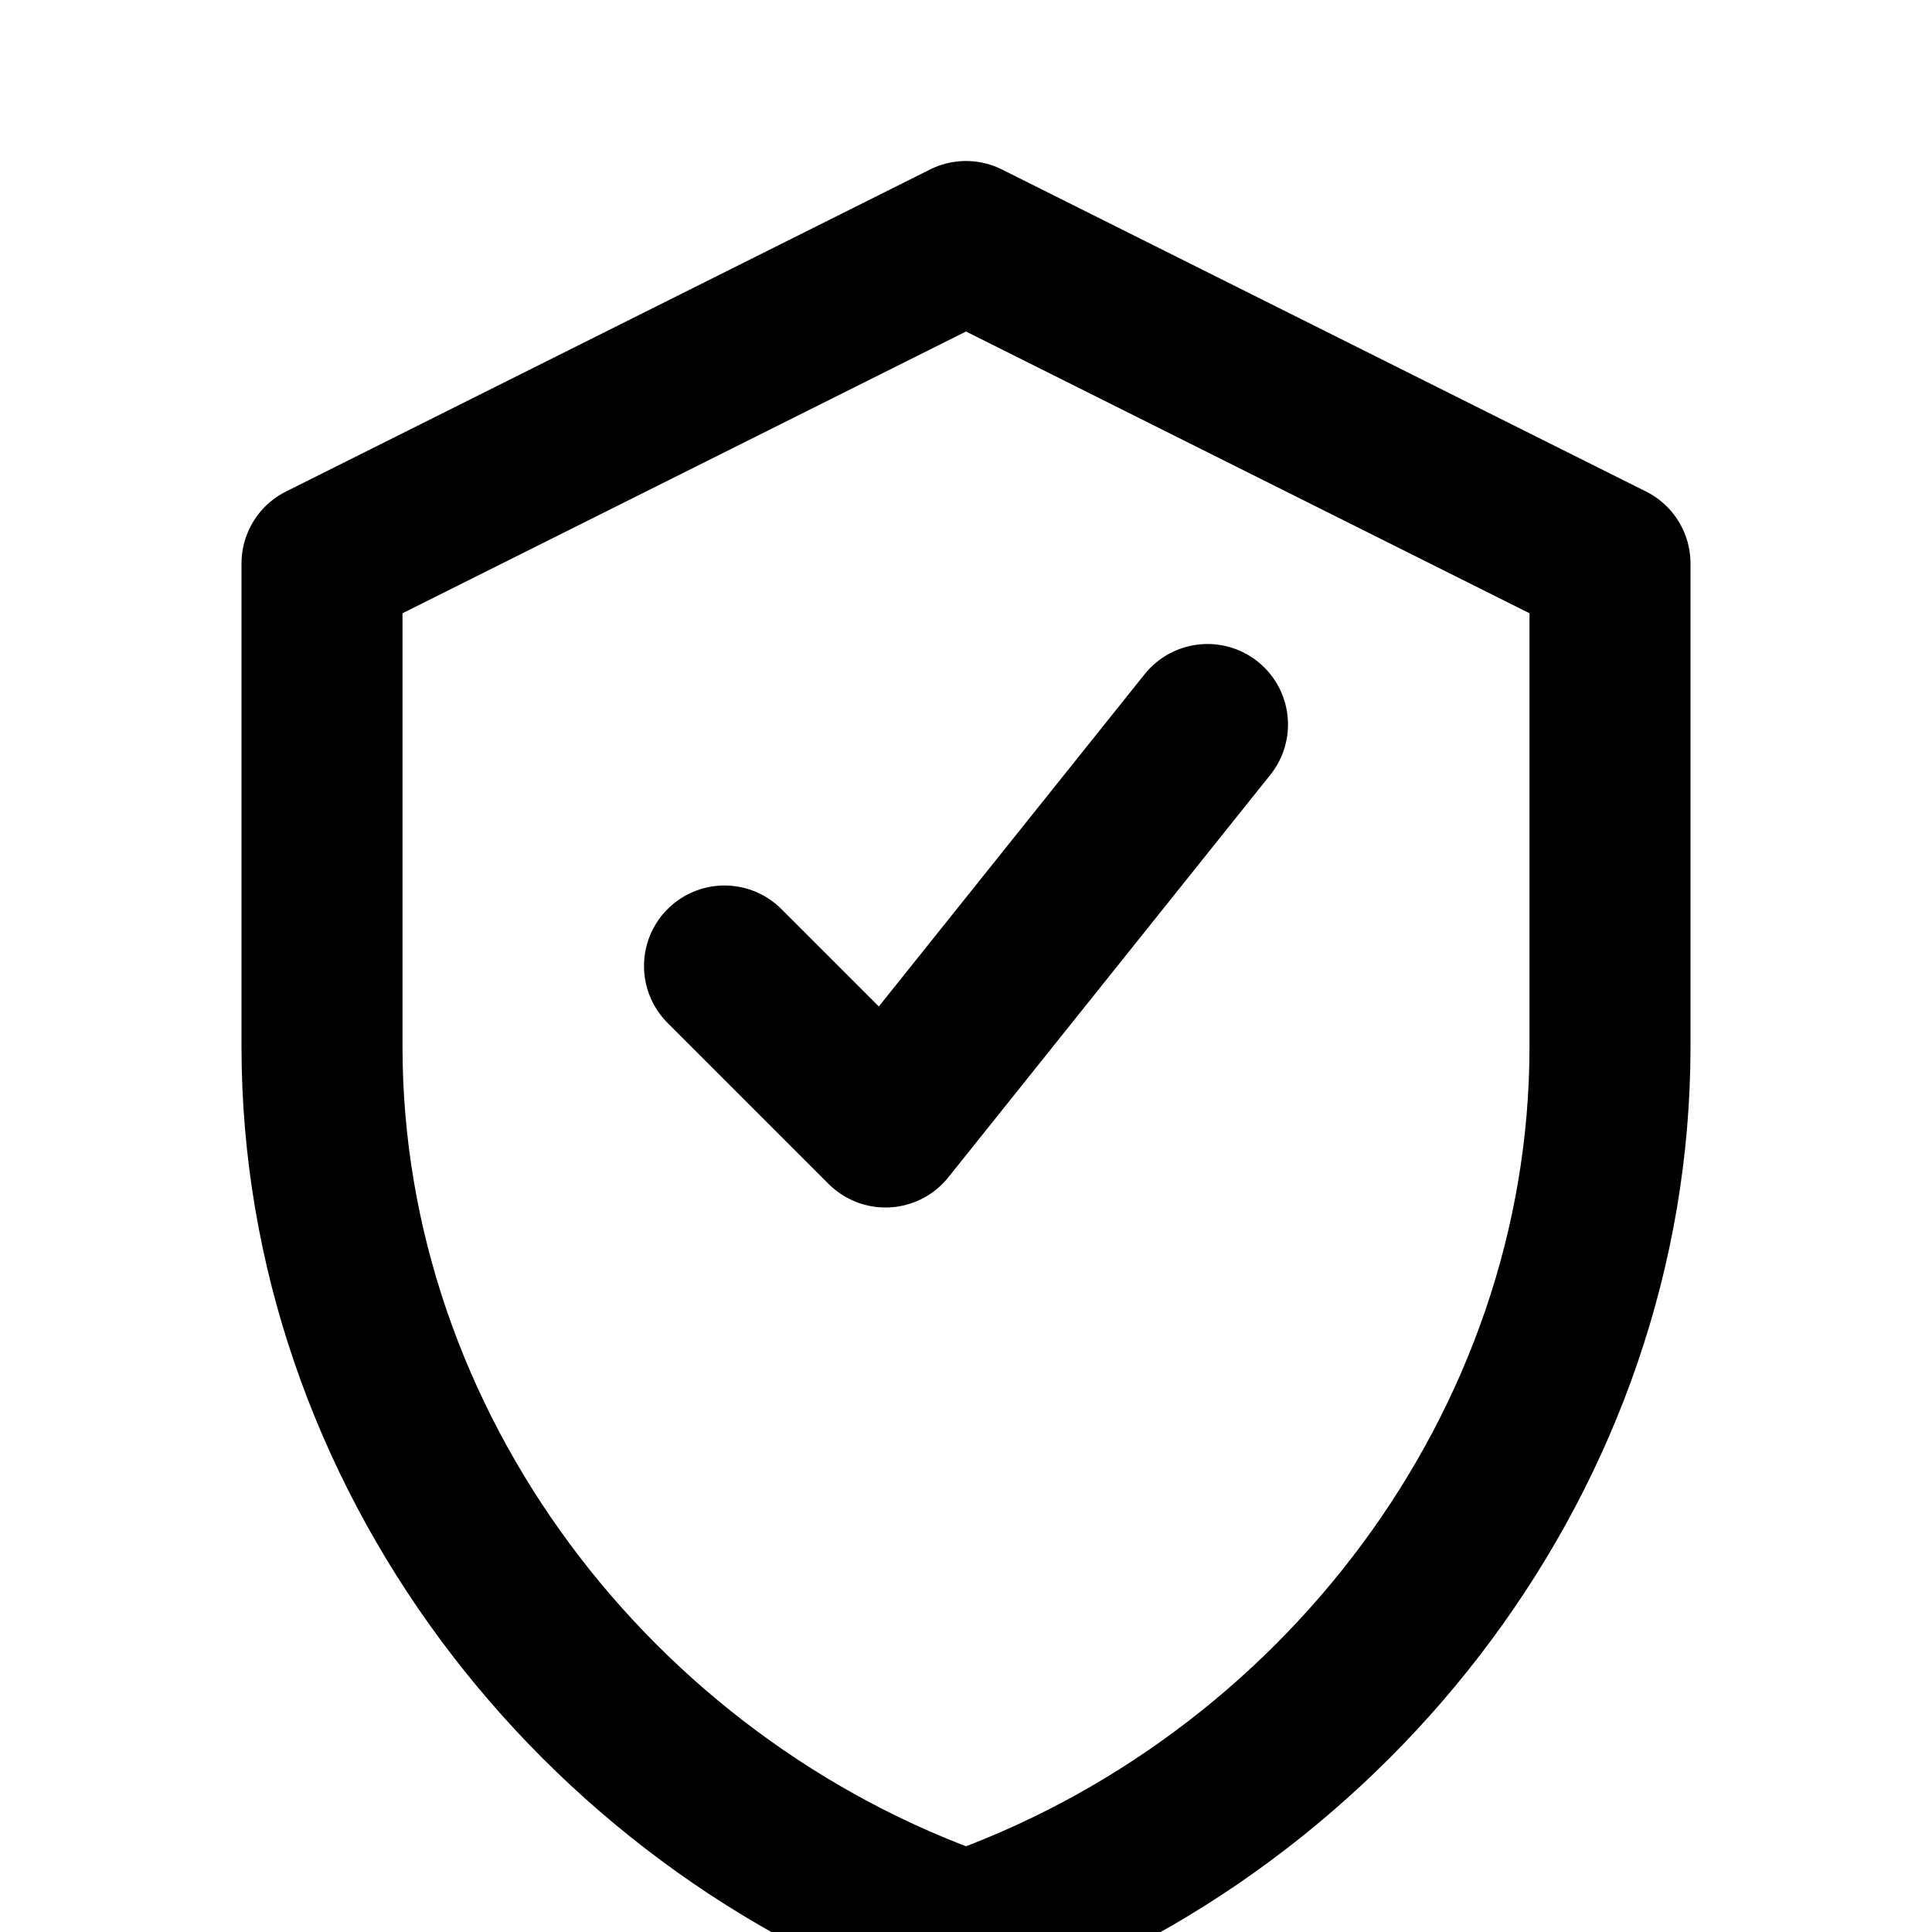 <svg xmlns="http://www.w3.org/2000/svg" viewBox="0 0 24 24" fill="none" aria-hidden="true">
  <path d="M12 3l8 4v6c0 5-3.4 9.4-8 11-4.6-1.6-8-6-8-11V7l8-4z" stroke="currentColor" stroke-width="2" stroke-linejoin="round"/>
  <path d="M9 12l2 2 4-5" stroke="currentColor" stroke-width="2" stroke-linecap="round" stroke-linejoin="round"/>
</svg>